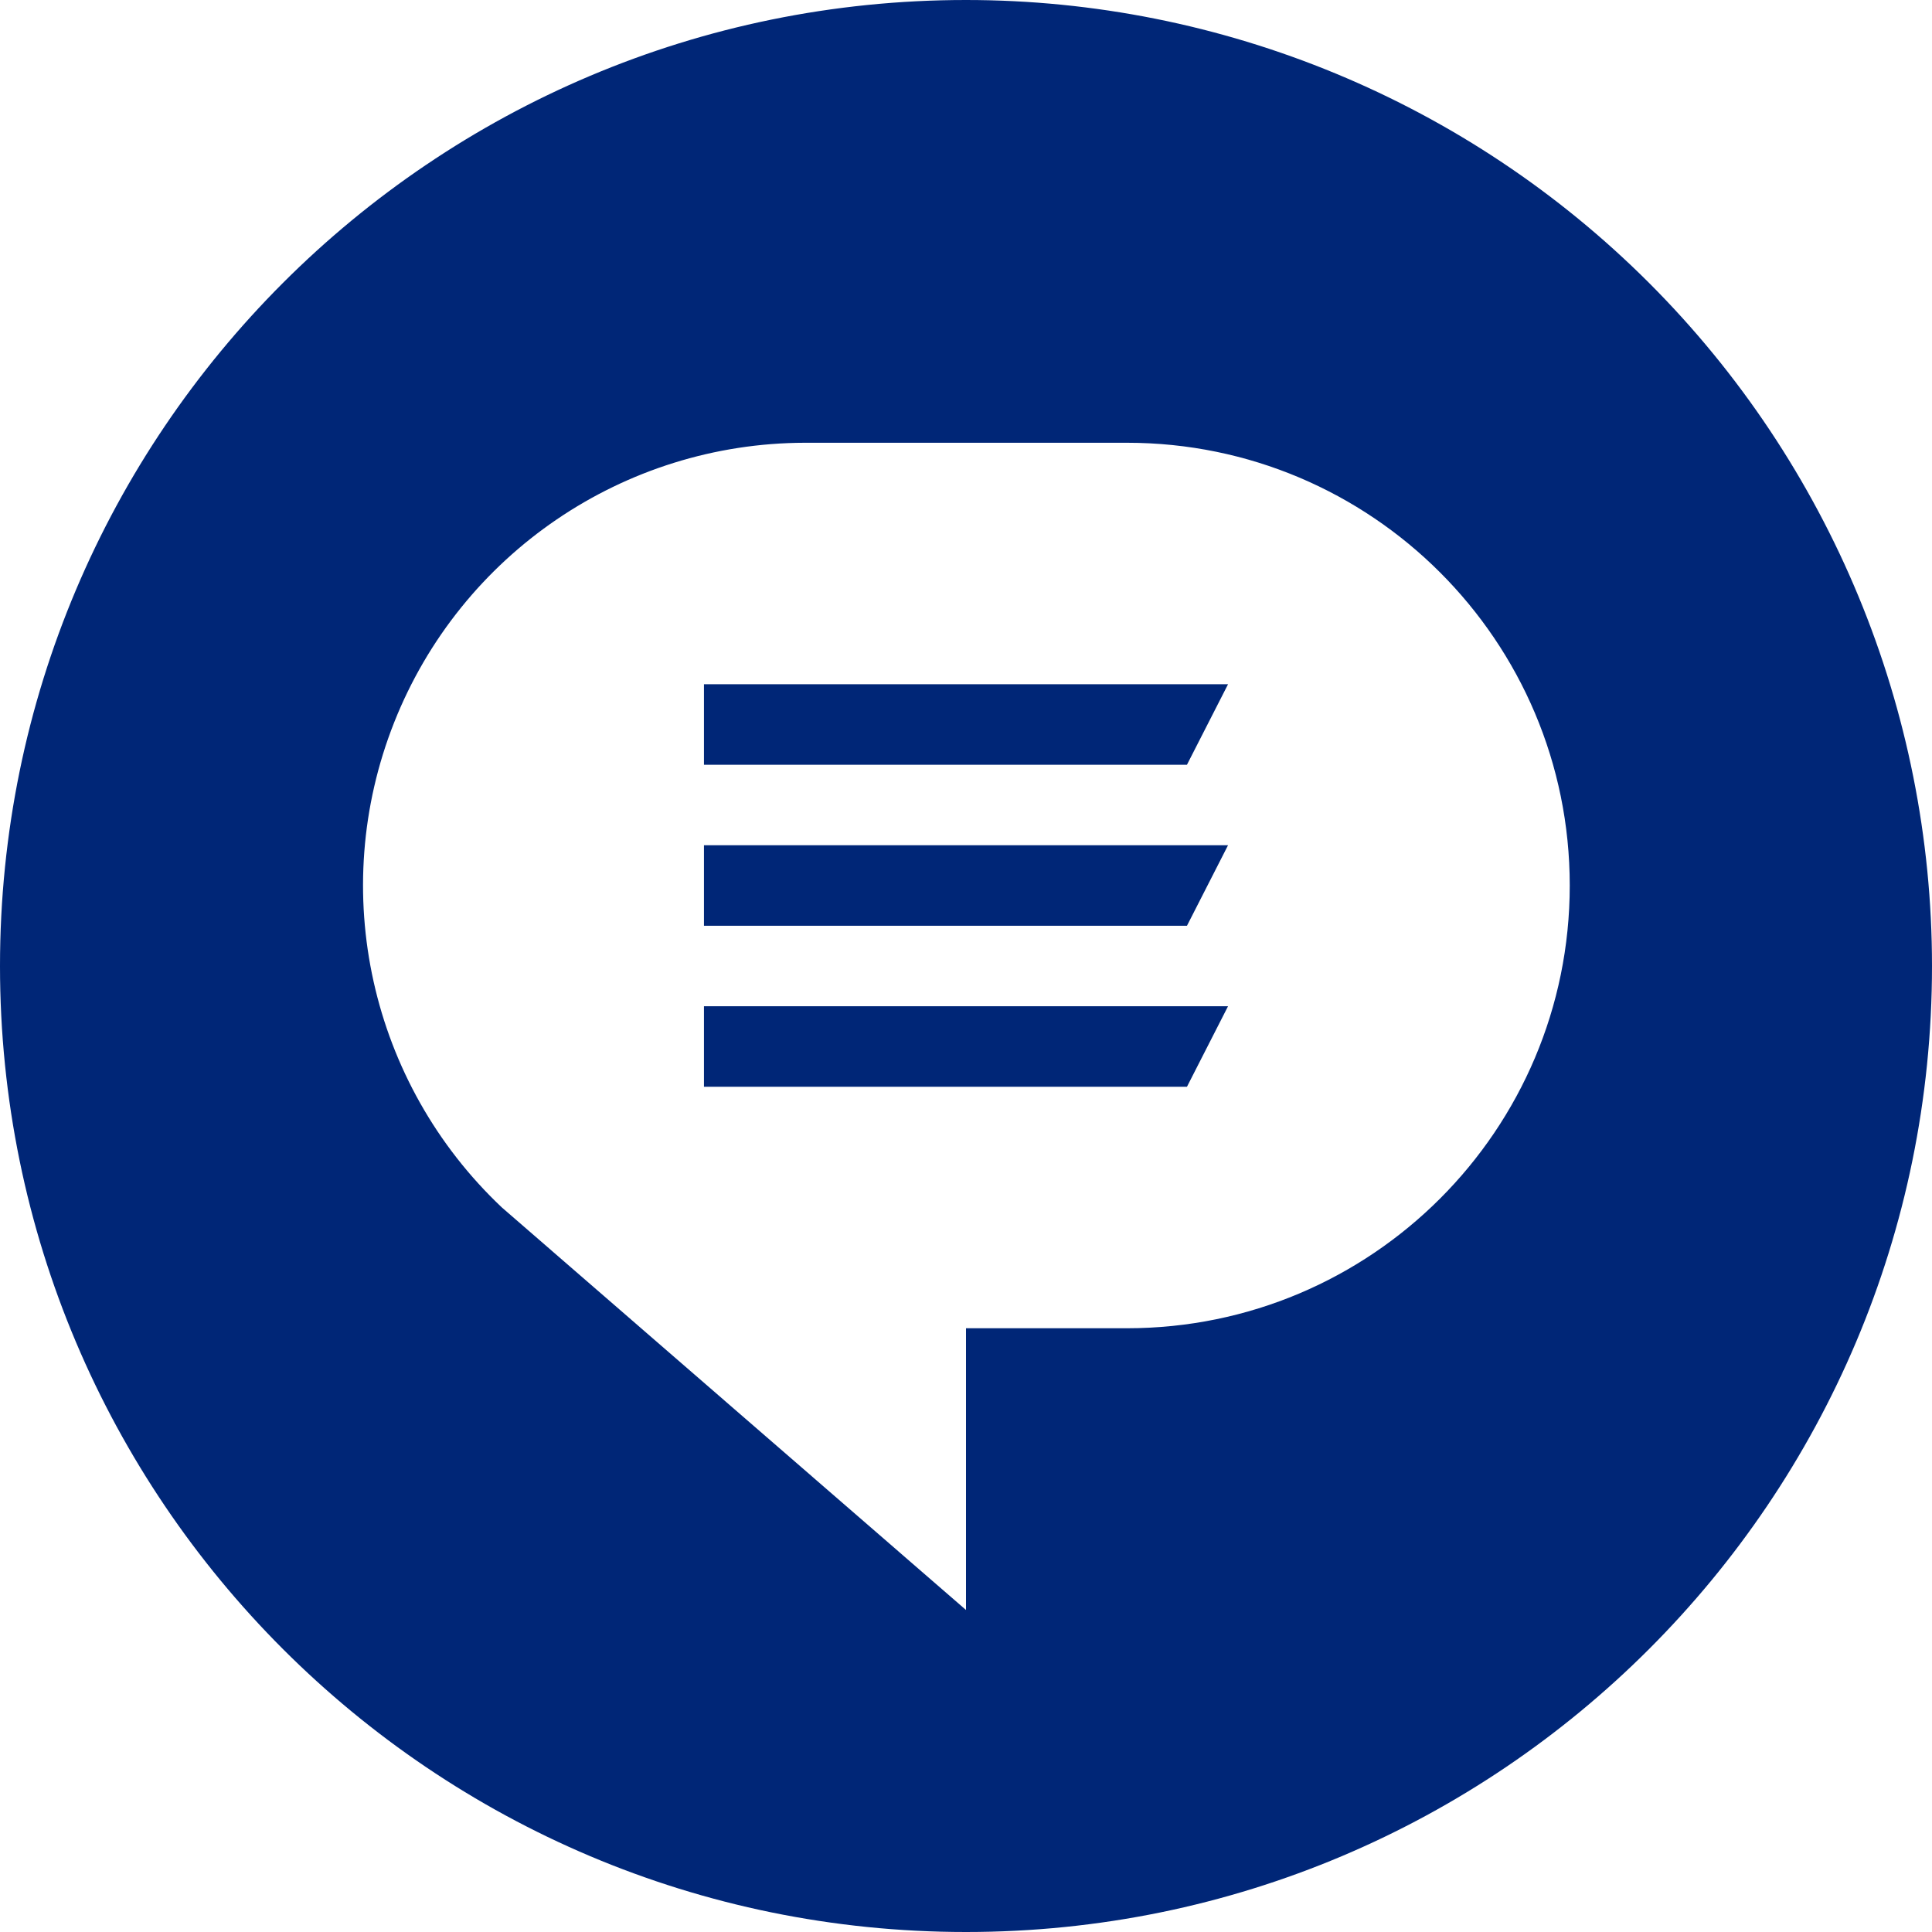 <?xml version="1.0" encoding="UTF-8"?>
<svg width="70px" height="70px" viewBox="0 0 70 70" version="1.1" xmlns="http://www.w3.org/2000/svg" xmlns:xlink="http://www.w3.org/1999/xlink">
    <title>Elements/Brand Icons/Communication/Chat/1-color circle</title>
    <g id="Elements/Brand-Icons/Communication/Chat/1-color-circle" stroke="none" stroke-width="1" fill="none" fill-rule="evenodd">
        <g id="Icon_Chat_1C_Cir_RGB" fill="#002677" fill-rule="nonzero">
            <polygon id="Path" points="25.506 27.708 43.006 27.708 44.494 24.792 25.506 24.792"></polygon>
            <polygon id="Path" points="25.506 33.542 43.006 33.542 44.494 30.625 25.506 30.625"></polygon>
            <polygon id="Path" points="25.506 39.375 43.006 39.375 44.494 36.458 25.506 36.458"></polygon>
            <path d="M35,0 C15.67,0 0,15.67 0,35 C0,54.33 15.67,70 35,70 C54.33,70 70,54.33 70,35 C70,25.717 66.313,16.815 59.749,10.251 C53.185,3.687 44.283,0 35,0 Z M40.833,48.125 L35,48.125 L35,58.333 L18.185,43.75 L18.185,43.75 C13.409,39.242 11.863,32.279 14.282,26.173 C16.702,20.067 22.599,16.053 29.167,16.042 L40.833,16.042 C49.693,16.042 56.875,23.224 56.875,32.083 C56.875,40.943 49.693,48.125 40.833,48.125 Z" id="Shape"></path>
        </g>
    </g>
</svg>